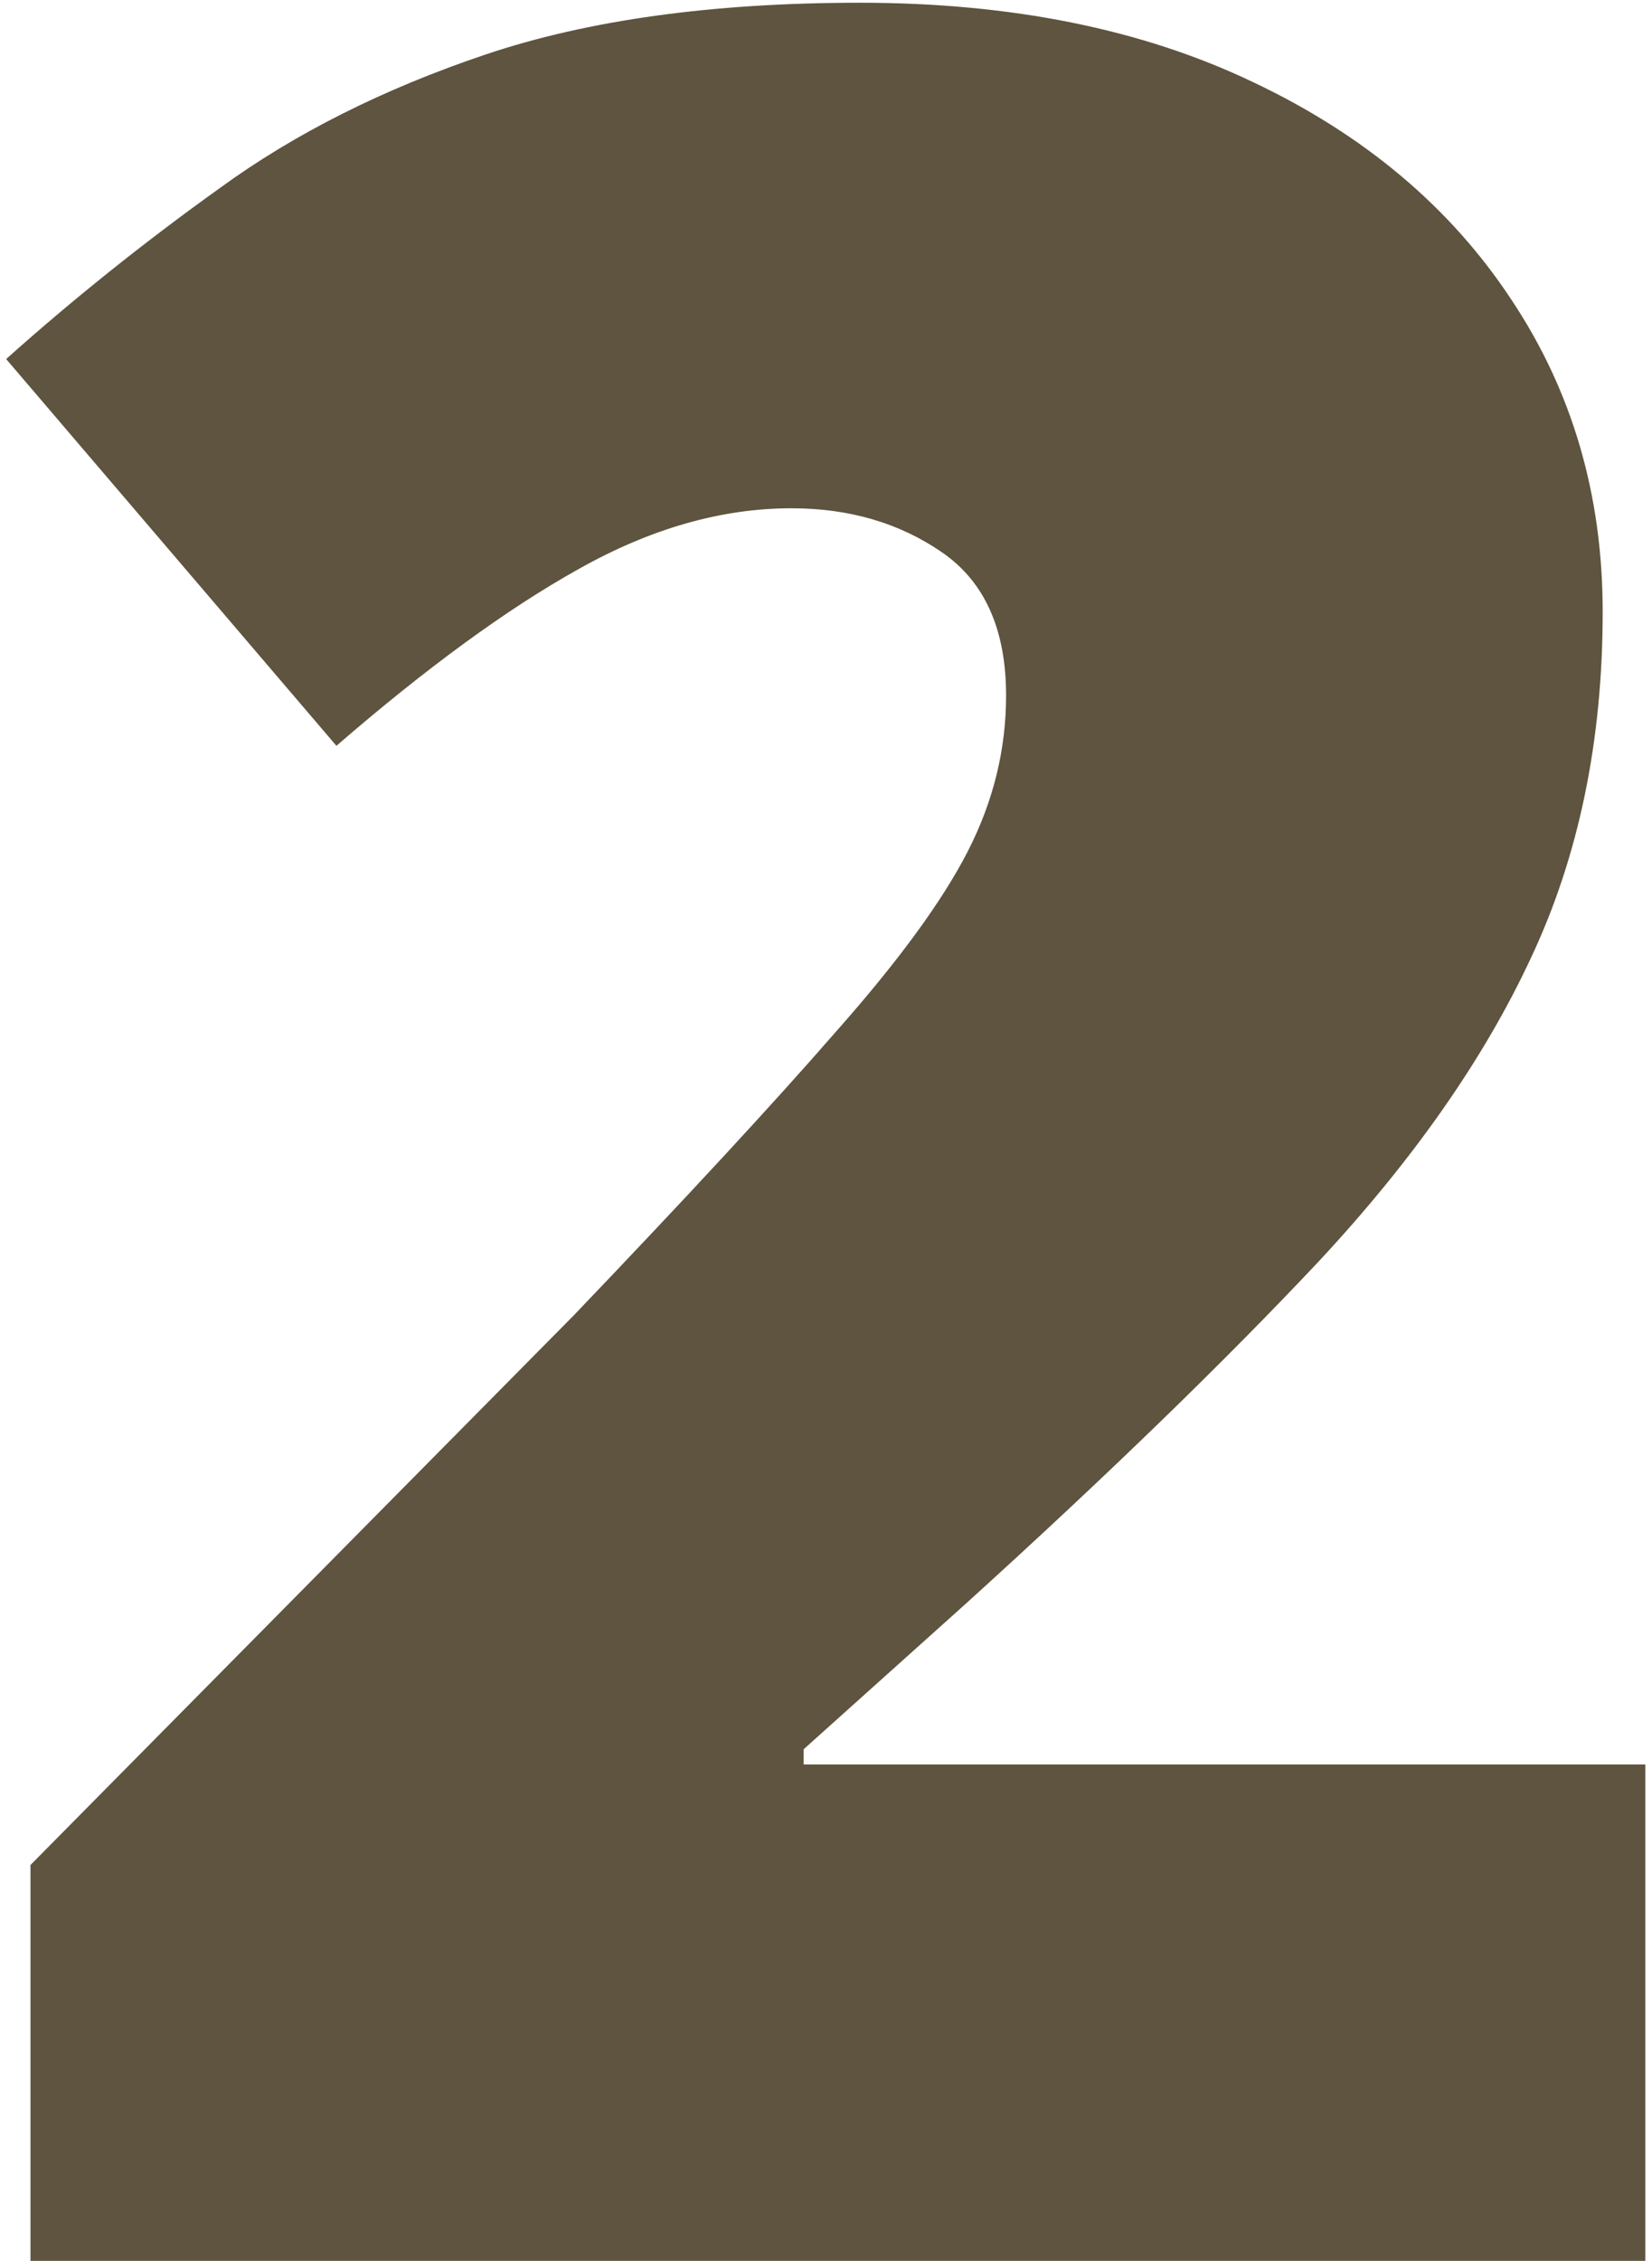 <?xml version="1.0" encoding="UTF-8"?> <svg xmlns="http://www.w3.org/2000/svg" width="106" height="145" viewBox="0 0 106 145" fill="none"> <path d="M105.57 145H1.957V119.609L36.82 84.356C44.047 76.803 49.646 70.749 53.617 66.191C57.654 61.634 60.486 57.76 62.113 54.57C63.741 51.38 64.555 48.06 64.555 44.609C64.555 40.378 63.188 37.318 60.453 35.43C57.719 33.542 54.496 32.598 50.785 32.598C46.293 32.598 41.736 33.9 37.113 36.504C32.556 39.043 27.38 42.819 21.586 47.832L0.395 23.027C4.691 19.186 9.249 15.54 14.066 12.09C18.884 8.574 24.581 5.71 31.156 3.496C37.732 1.283 45.74 0.176 55.18 0.176C64.88 0.176 73.279 1.868 80.375 5.254C87.537 8.639 93.07 13.294 96.977 19.219C100.883 25.078 102.836 31.751 102.836 39.238C102.836 47.507 101.306 54.896 98.246 61.406C95.251 67.852 90.727 74.329 84.672 80.84C78.617 87.285 71.065 94.609 62.016 102.812L51.566 112.188V113.164H105.57V145Z" fill="#5E543F"></path> </svg> 